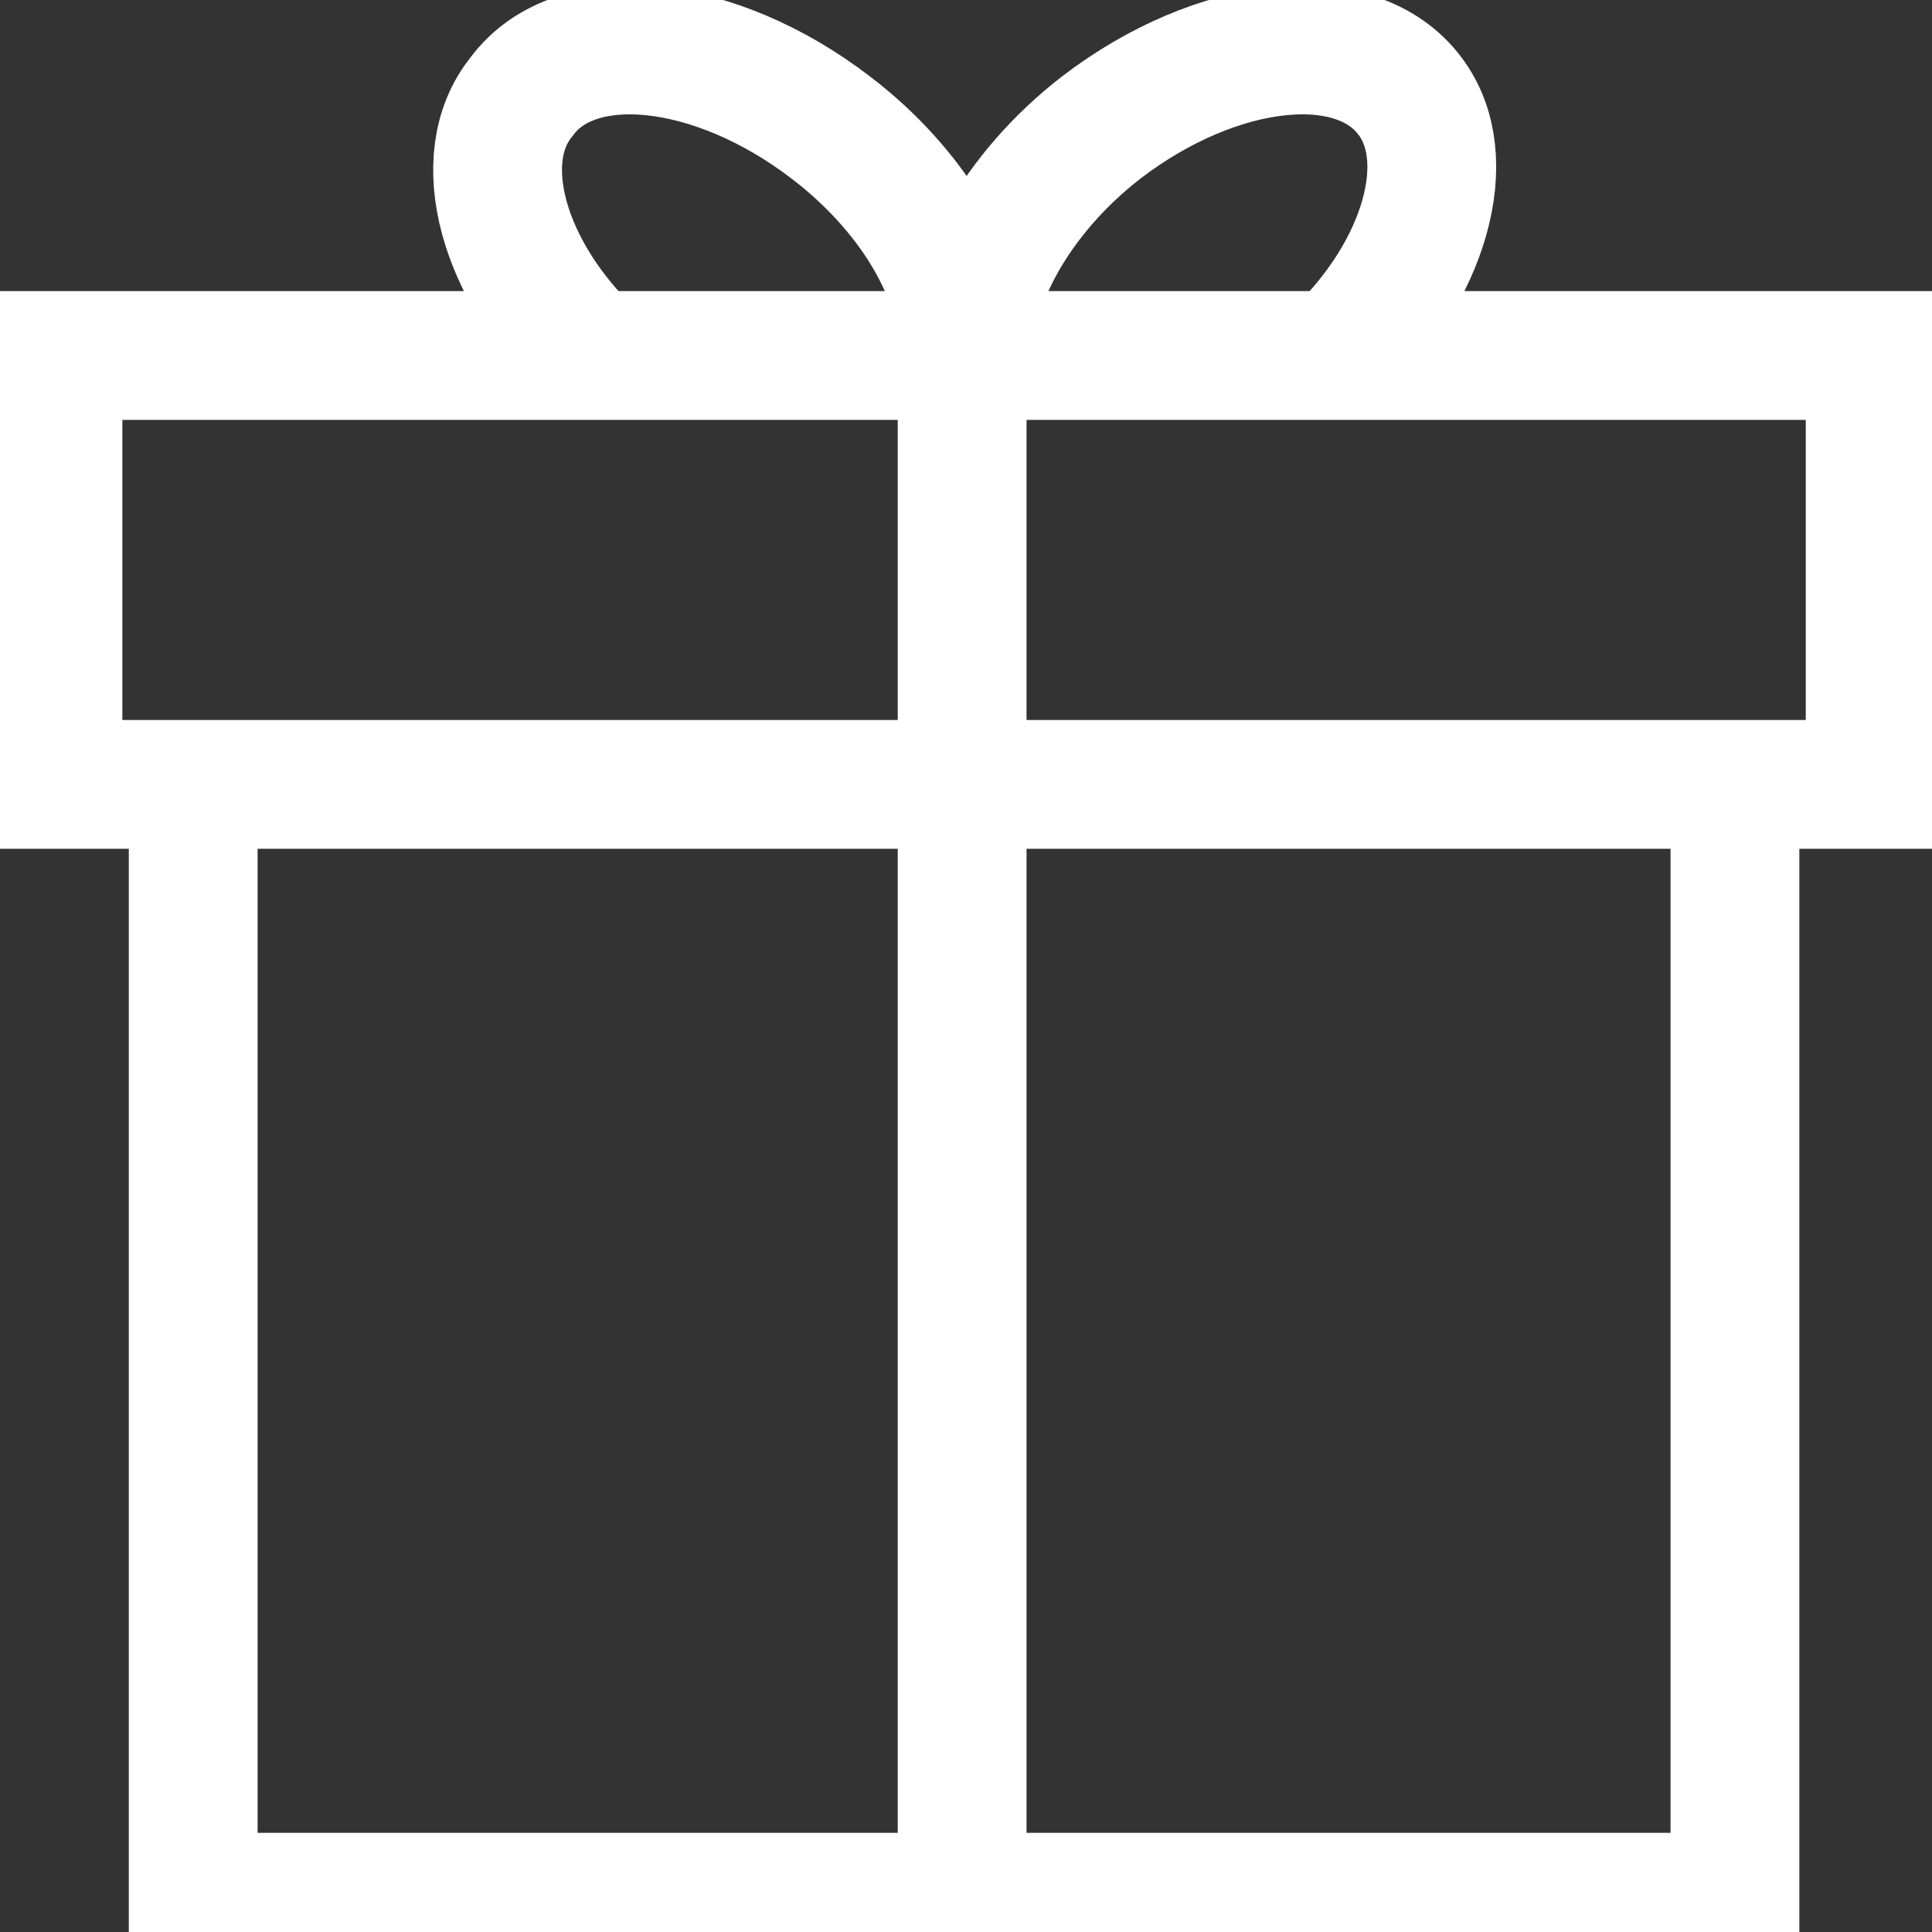 <?xml version="1.0" encoding="UTF-8"?> <svg xmlns="http://www.w3.org/2000/svg" width="300" height="300" viewBox="0 0 300 300" fill="none"><rect x="0" y="0" width="300" height="300" fill="#333333" stroke="none"/> <g clip-path="url(#clip0_65_2)"> <path d="M269.4 121.8V294.6H30V121.8" stroke="white" stroke-width="20" stroke-miterlimit="10"></path> <path d="M290.4 55.2H9V121.8H290.4V55.2Z" stroke="white" stroke-width="20" stroke-miterlimit="10"></path> <path d="M149.4 55.2V294.6" stroke="white" stroke-width="20" stroke-miterlimit="10"></path> <path d="M91.8 55.2C78 42 73.2 24.6 81 15C89.4 3.6 111 6 129 19.8C141.6 29.4 149.4 42.6 149.4 53.4" stroke="white" stroke-width="20" stroke-miterlimit="10"></path> <path d="M207.6 55.2C221.4 42 226.2 24.6 219 15C210.6 3.6 189 6 171 19.8C157.8 30 150 44.4 150.6 55.2" stroke="white" stroke-width="20" stroke-miterlimit="10"></path> </g> <defs> <clipPath id="clip0_65_2"> <rect width="300" height="300" fill="white"></rect> </clipPath> </defs> </svg> 